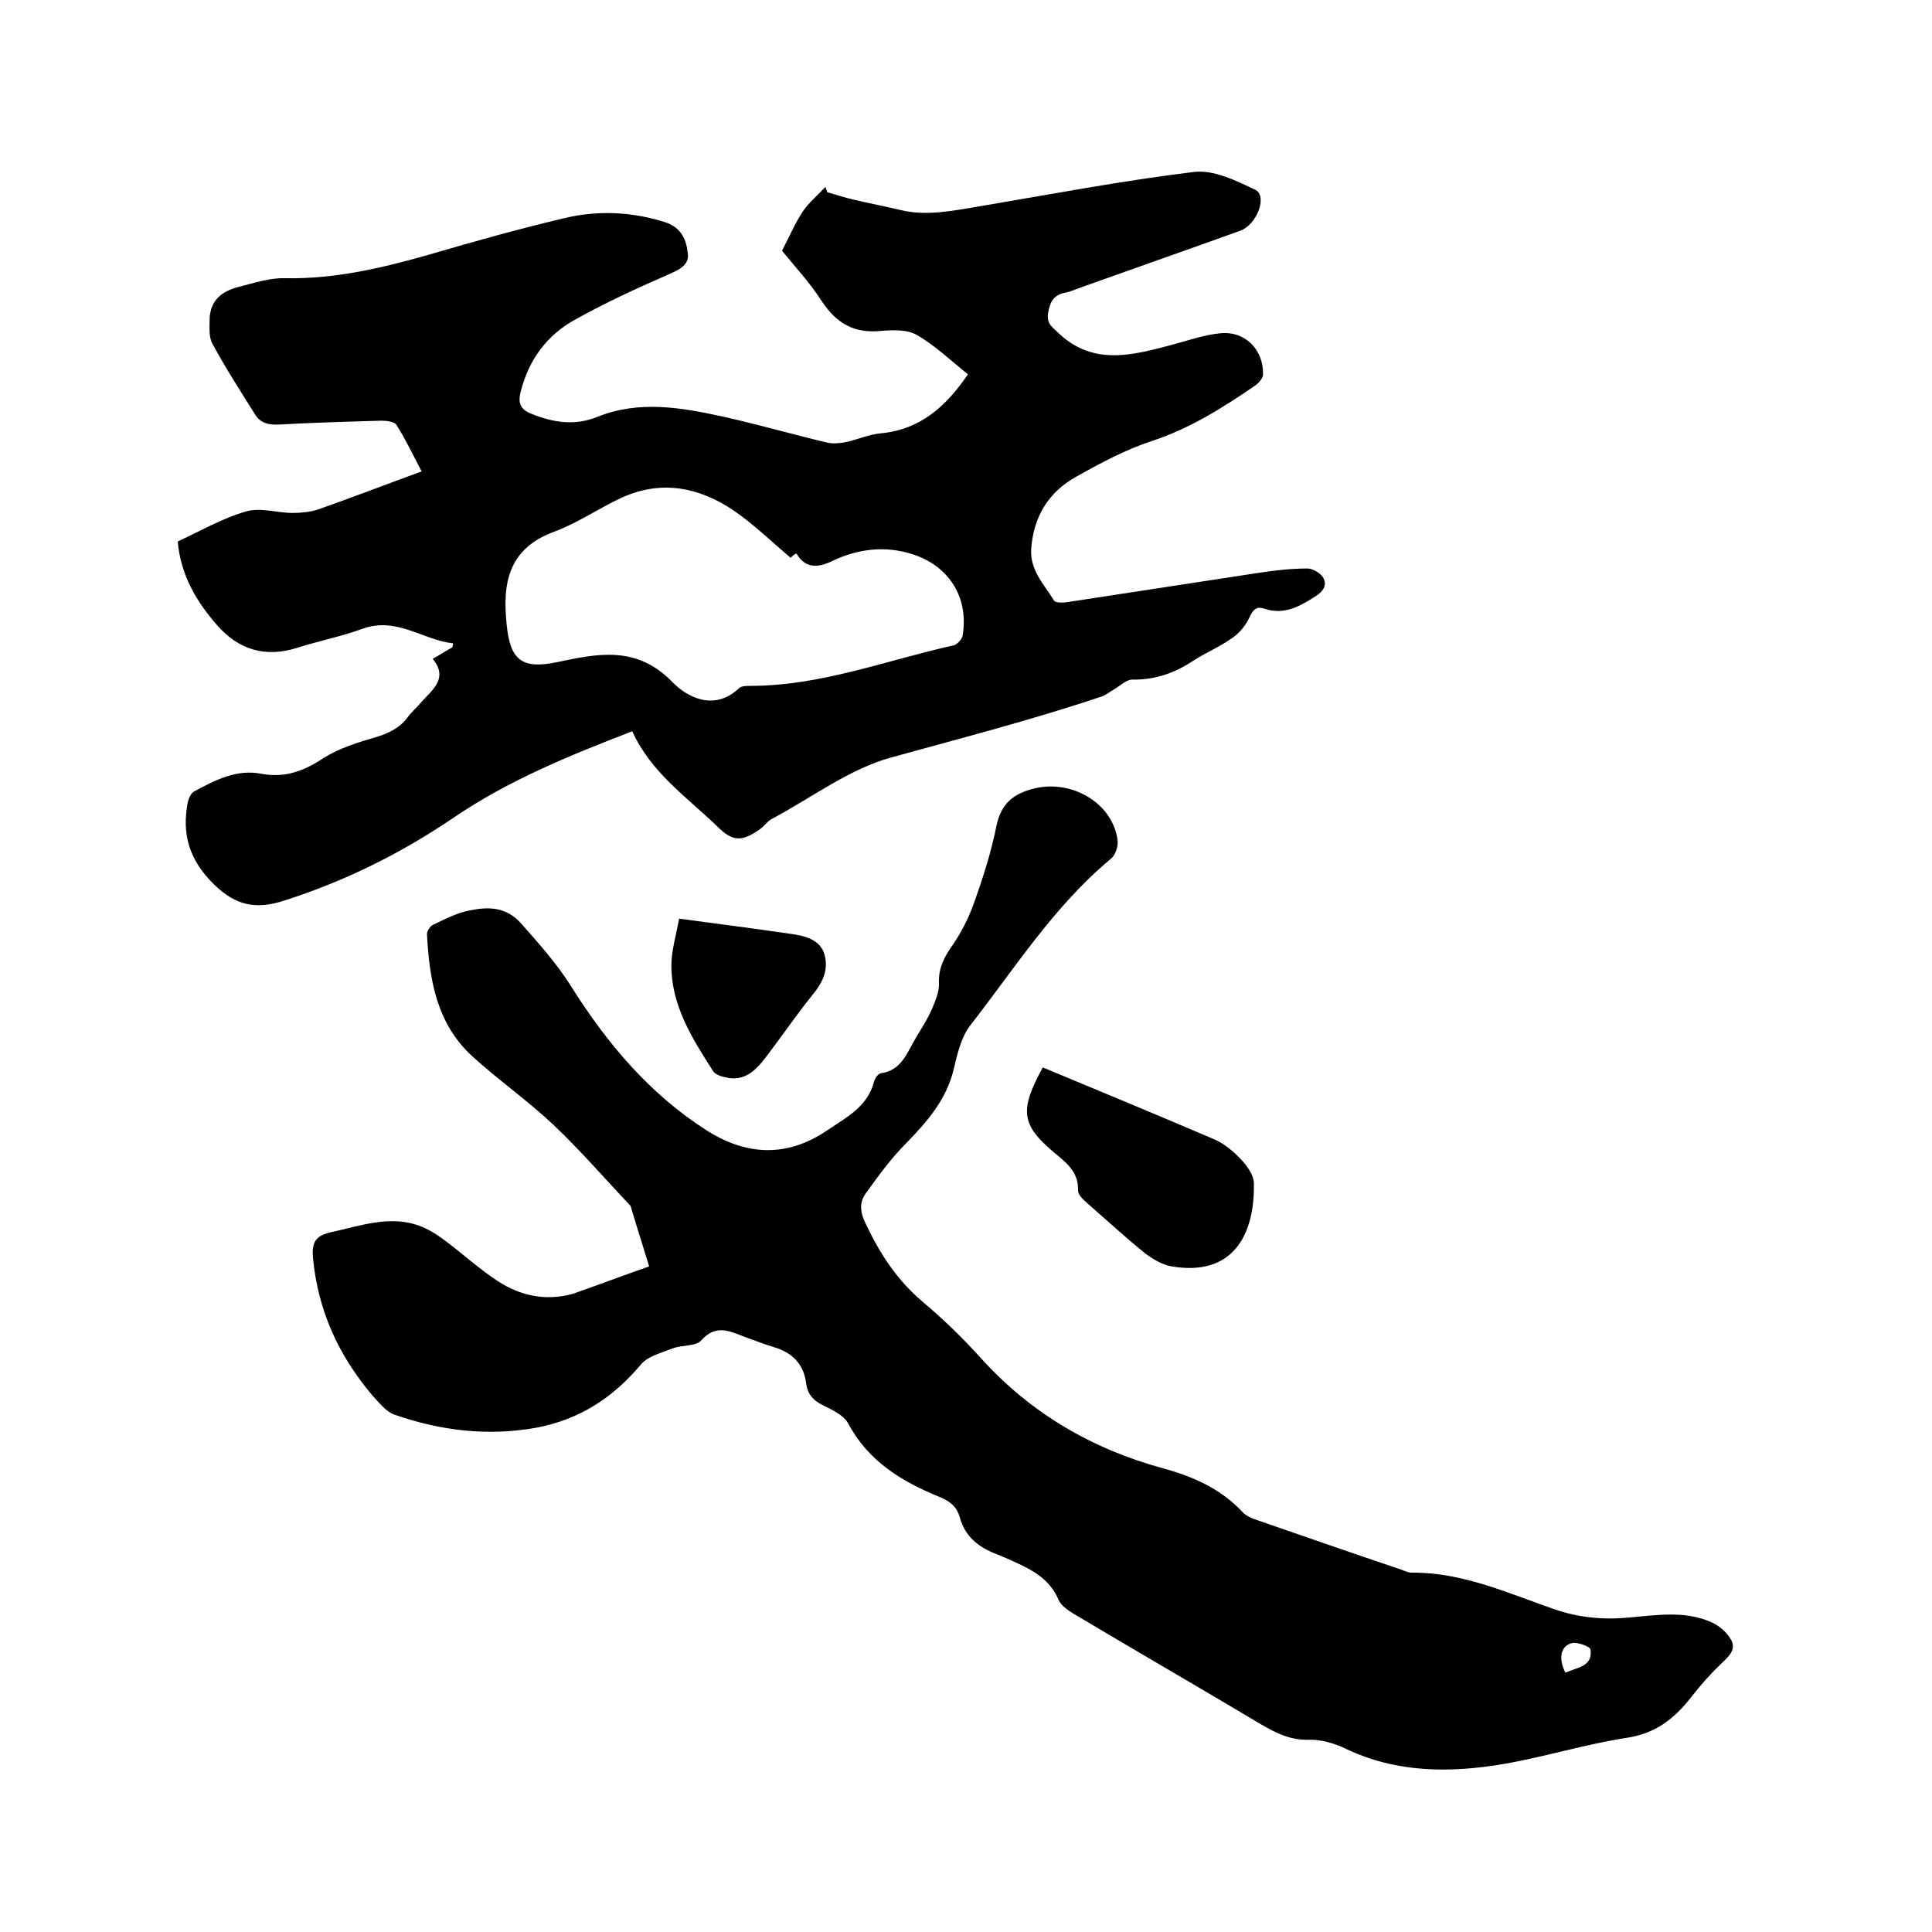 <svg enable-background="new 0 0 400 400" viewBox="0 0 400 400" xmlns="http://www.w3.org/2000/svg"><path d="m130.9 151.4c-13.2 5.1-25.7 10.2-37 17.9-10.9 7.4-22.6 13.2-35.2 17.2-5.6 1.8-9.8 1.1-14.4-3.4-5.2-5.1-6.7-10.5-5.4-17.1.2-.8.7-1.9 1.4-2.2 4.3-2.3 8.7-4.6 13.8-3.6 4.8.9 8.7-.5 12.8-3.2 3.3-2.1 7.2-3.3 11-4.4 2.6-.8 4.9-1.9 6.5-4.1.8-1.1 1.9-2 2.8-3.1 2.3-2.6 5.7-4.9 2.4-9 1.6-.9 2.8-1.7 4.1-2.4 0-.3.1-.5.1-.8-6.3-.7-11.7-5.6-18.8-3-4.4 1.6-9 2.5-13.4 3.9-6.6 2.1-12.1.5-16.6-4.6-4.3-4.9-7.6-10.4-8.2-17.4 4.6-2.1 9.2-4.8 14.1-6.2 3-.9 6.5.3 9.7.3 1.8 0 3.6-.2 5.2-.7 7.1-2.5 14.1-5.2 21.5-7.9-1.8-3.4-3.3-6.6-5.2-9.6-.4-.7-2-.9-3.1-.9-7.1.2-14.2.4-21.3.8-2.1.1-3.8-.3-4.9-2.1-3-4.8-6.1-9.6-8.8-14.6-.8-1.4-.6-3.4-.6-5.1.1-3.9 2.5-5.8 6-6.7 3.2-.8 6.4-1.9 9.6-1.8 10.3.2 20.1-2.1 29.9-4.9 9.2-2.7 18.5-5.3 27.8-7.5 7-1.7 14-1.4 21 .8 3.4 1.1 4.4 3.7 4.7 6.4.4 2.7-2.2 3.6-4.4 4.6-6.4 2.8-12.7 5.7-18.8 9.1-5.9 3.2-9.7 8.3-11.4 15-.6 2.3-.1 3.7 2.3 4.6 4.5 1.8 8.9 2.5 13.6.6 8.7-3.5 17.5-1.9 26.2 0 7.1 1.6 14.1 3.6 21.2 5.3 1.2.3 2.5.2 3.7 0 2.6-.5 5.1-1.7 7.7-1.9 8.1-.8 13.4-5.6 17.9-12.2-3.4-2.7-6.7-5.9-10.5-8.1-2-1.2-5-1.1-7.4-.9-5.6.6-9.3-1.5-12.4-6.2-2.5-3.9-5.7-7.3-8.2-10.4 1.6-3 2.7-5.7 4.3-8.1 1.3-1.9 3.1-3.4 4.7-5.1.1.4.3.8.4 1.1 1.8.5 3.5 1.1 5.3 1.5 3.3.8 6.6 1.4 9.9 2.2 5.5 1.3 10.9.1 16.4-.8 14.8-2.5 29.5-5.3 44.3-7.1 4.1-.5 8.7 1.8 12.7 3.7 2.6 1.3.3 7.3-3.2 8.5-10.8 3.9-21.7 7.7-32.6 11.6-1.2.4-2.4 1-3.6 1.2-2.4.5-3.1 1.9-3.5 4.2s1 3 2.3 4.3c7.2 6.7 15.3 4.4 23.3 2.3 3.4-.9 6.7-2.1 10.1-2.4 5.1-.5 8.9 3.4 8.8 8.5 0 .8-.9 1.8-1.6 2.3-6.7 4.6-13.5 8.9-21.4 11.5-5.5 1.8-10.7 4.6-15.7 7.4-5.7 3.2-8.8 8.2-9.3 14.9-.3 4.5 2.7 7.4 4.7 10.7.3.6 2.1.5 3.2.3 13.1-2 26.1-4 39.2-6 3.3-.5 6.7-.9 10.1-.9 1.1 0 2.8 1 3.3 2 .8 1.5-.1 2.8-1.7 3.8-3.3 2.1-6.5 3.9-10.6 2.5-1.5-.5-2.3.2-3 1.8-.8 1.7-2.1 3.3-3.6 4.3-2.5 1.8-5.4 3-7.9 4.6-3.9 2.6-8 4.1-12.8 4-1.2 0-2.5 1.3-3.7 2-.9.5-1.7 1.2-2.6 1.5-14.3 4.8-29 8.6-43.5 12.6-8.8 2.4-16.6 8.4-24.9 12.8-.9.5-1.5 1.5-2.4 2.1-3.7 2.6-5.6 2.6-8.8-.6-6.2-6-13.7-11.1-17.6-19.7zm32.8-35.9c-4-3.4-7.7-7-11.8-9.8-7.1-4.8-14.9-6.4-23.1-2.7-4.8 2.2-9.2 5.3-14.1 7.1-9.5 3.5-10.7 10.7-9.8 19.2.7 7.4 3.2 9.3 10.4 7.8 8.5-1.8 16.5-3.5 23.9 4.1 3.1 3.2 8.7 6.1 13.8 1.3.5-.5 1.6-.5 2.4-.5 14.6 0 28.1-5.3 42.1-8.4.7-.2 1.7-1.3 1.8-2 1.3-7.8-2.7-14.3-10.2-16.8-5.8-1.9-11.5-1.2-16.9 1.4-2.9 1.4-5.5 1.5-7.3-1.6-.6.2-1 .7-1.2.9z"/><path d="m134.4 262.2c-1.3-4.3-2.5-8-3.6-11.7-.1-.4-.2-.9-.5-1.1-5.2-5.5-10.2-11.3-15.7-16.5-5.3-5-11.3-9.2-16.7-14.1-7.5-6.8-9-15.9-9.5-25.4 0-.6.6-1.6 1.2-1.9 2.5-1.2 5-2.5 7.6-3 3.9-.8 7.6-.8 10.7 2.7 3.7 4.2 7.4 8.3 10.4 13.1 7.3 11.6 16.1 22.1 27.8 29.6 8.2 5.3 16.7 5.9 25.2.1 4-2.7 8.4-4.9 9.7-10.2.2-.6.8-1.5 1.4-1.6 4.3-.6 5.4-4.3 7.2-7.3 1.2-2 2.5-4 3.4-6.1.7-1.7 1.5-3.6 1.4-5.3-.1-3 1-5.2 2.6-7.5 1.9-2.7 3.5-5.8 4.6-8.9 1.9-5.3 3.6-10.6 4.7-16.1 1-4.7 3.5-6.7 8-7.8 7.8-1.8 16.2 3.2 17.1 10.9.1 1.2-.5 3-1.4 3.7-11.8 9.8-19.9 22.7-29.2 34.6-1.8 2.4-2.6 5.8-3.3 8.8-1.5 6.4-5.5 11-9.9 15.5-3.1 3.1-5.7 6.7-8.3 10.3-1.5 2-1.2 4.1 0 6.5 2.9 6.1 6.4 11.5 11.7 16 4.3 3.6 8.3 7.5 12.1 11.7 10.3 11.4 23 18.8 37.7 22.8 6.2 1.7 11.9 4.2 16.4 9 .8.9 2.1 1.4 3.3 1.8 9.8 3.4 19.6 6.8 29.4 10.1.8.3 1.6.7 2.4.7 10.4-.1 19.8 4.2 29.3 7.5 5.1 1.8 10.2 2.3 15.6 1.8 5.8-.5 11.7-1.5 17.2 1 1.6.7 3.3 2.2 4.1 3.8 1 2.1-.9 3.5-2.4 5-2.1 2-4.1 4.3-5.9 6.6-3.5 4.5-7.4 7.6-13.4 8.5-8.5 1.3-16.8 3.9-25.4 5.4-11.2 1.9-22.3 1.9-32.9-3.2-2.3-1.1-5.1-1.9-7.6-1.8-3.9.1-6.9-1.5-10-3.3-12.9-7.7-25.9-15.2-38.8-22.9-1.1-.7-2.4-1.6-2.9-2.7-1.5-3.6-4.3-5.6-7.6-7.2-1.7-.8-3.4-1.6-5.2-2.3-3.7-1.4-6.6-3.6-7.7-7.7-.6-2.1-1.9-3.2-4-4.1-7.9-3.2-14.9-7.4-19.1-15.3-.9-1.7-3.3-2.8-5.3-3.8s-3.1-2.3-3.4-4.5c-.5-4.1-3-6.4-6.7-7.5-2-.6-4-1.4-6-2.1-3.1-1.2-6-2.7-9 .7-1.1 1.3-4 .9-6 1.7-2.3.9-5.1 1.6-6.5 3.3-5.8 6.9-12.7 11.4-21.7 13.1-10.1 1.8-19.8.6-29.3-2.7-1.8-.6-3.3-2.6-4.7-4.1-6.9-8.2-11.2-17.5-12.2-28.4-.3-3.4.7-4.6 3.8-5.3 6-1.3 11.9-3.5 18-1.4 2 .7 3.9 1.9 5.6 3.2 3.6 2.7 7 5.8 10.8 8.3 4.7 3.1 10 4.2 15.5 2.7 5.2-1.8 10.7-3.9 15.9-5.7zm189.7 84.1c2.4-1.1 5.7-1.2 5.2-4.8-.1-.6-2.7-1.6-3.9-1.3-2.3.6-2.8 3.2-1.3 6.1z"/><path d="m215.9 221c11.8 4.9 23.6 9.8 35.3 14.8 2.2.9 4.2 2.6 5.8 4.3 1.2 1.3 2.6 3.2 2.6 4.9.2 10.9-4.5 19.3-17 17.2-1.9-.3-3.9-1.5-5.5-2.7-4.1-3.3-8-6.9-12-10.4-.8-.7-2-1.8-1.9-2.7.1-3.9-2.6-5.8-5.1-7.9-6.6-5.6-7.1-8.6-2.2-17.5z"/><path d="m140.6 190.2c8.4 1.1 15.9 2.1 23.5 3.2 2.7.4 5.7 1.2 6.6 4.2.9 3.2-.4 5.9-2.5 8.4-3.3 4.1-6.3 8.5-9.5 12.7-2.2 2.9-4.6 5.4-8.7 4.3-.9-.2-2-.6-2.4-1.3-4.3-6.7-8.6-13.5-8.6-21.8 0-3.1 1-6.3 1.6-9.7z"/></svg>